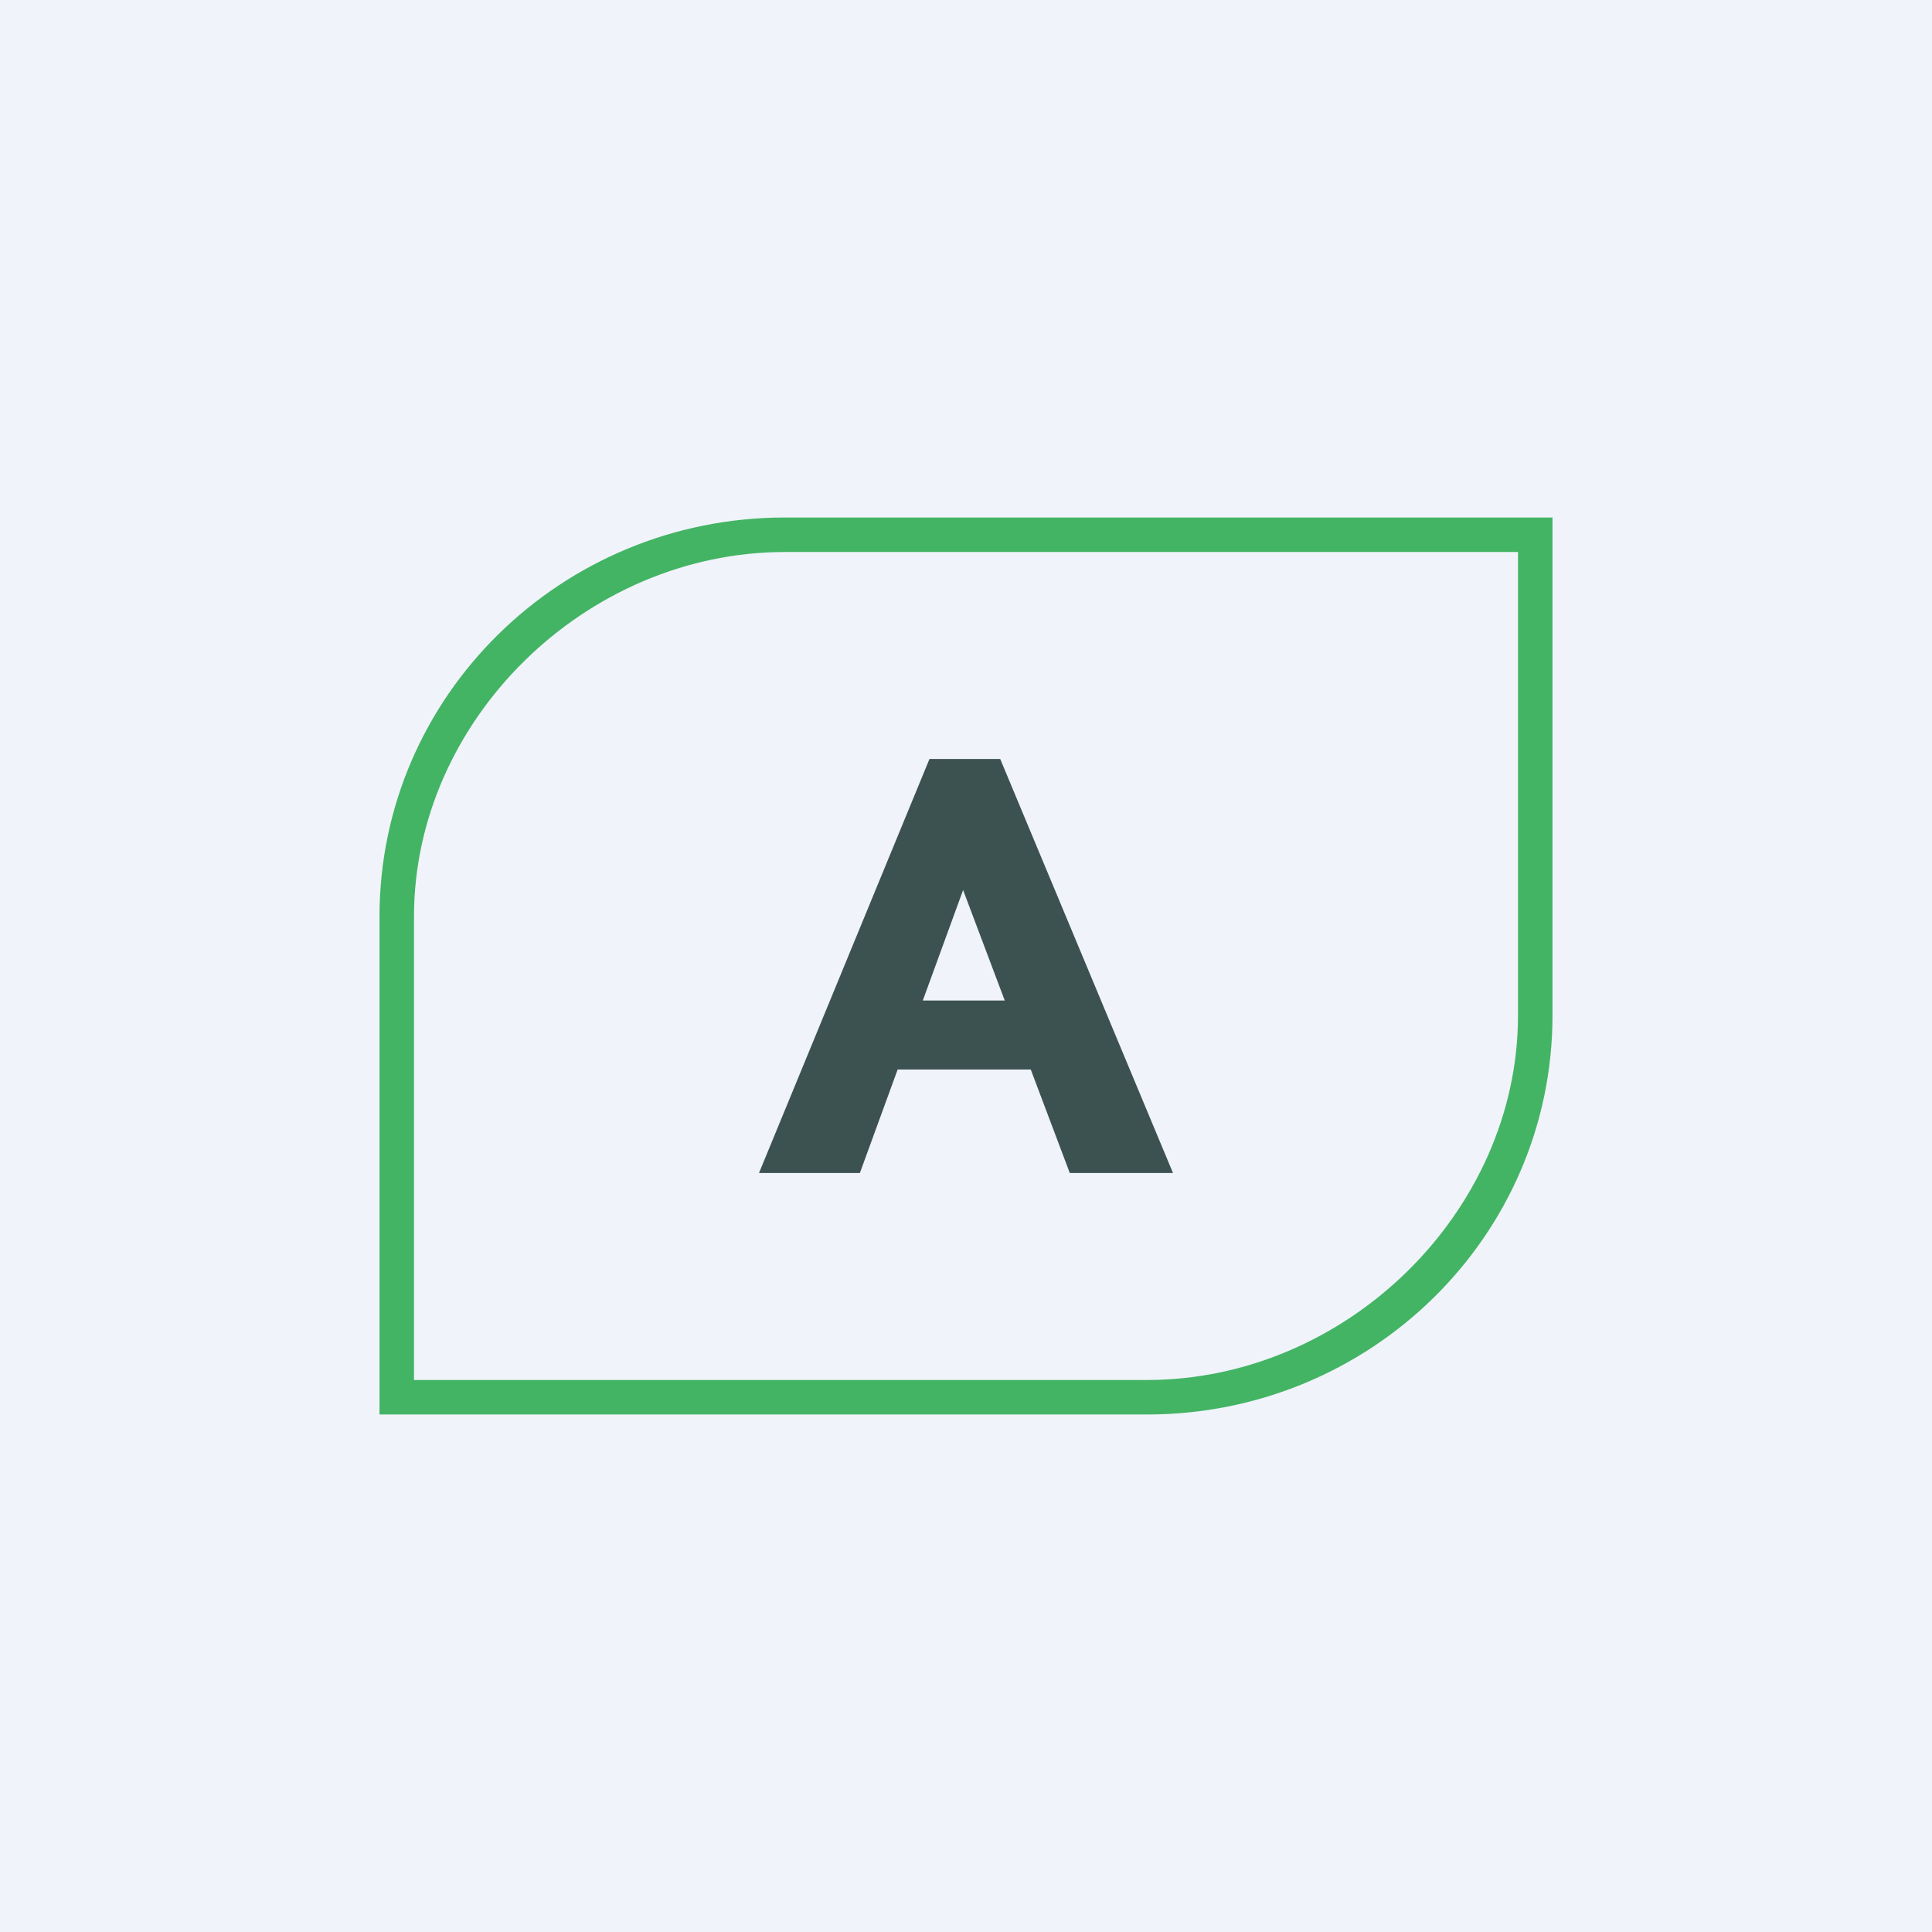 <!-- by Finnhub --><svg width="56" height="56" viewBox="0 0 56 56" fill="none" xmlns="http://www.w3.org/2000/svg">
<rect width="56" height="56" fill="#F0F3FA"/>
<path fill-rule="evenodd" clip-rule="evenodd" d="M44 16H22.754C16.971 16 12 20.876 12 26.567V40H33.246C39.029 40 44 35.124 44 29.433V16ZM22.754 15C16.262 15 11 20.179 11 26.567V41H33.246C39.738 41 45 35.821 45 29.433V15H22.754Z" fill="#43B464"/>
<path fill-rule="evenodd" clip-rule="evenodd" d="M22 34L26.941 22H28.992L34 34H31.008L29.877 31H26.019L24.924 34H22ZM26.748 29H29.123L27.916 25.798L26.748 29Z" fill="#3C5250"/>
</svg>
